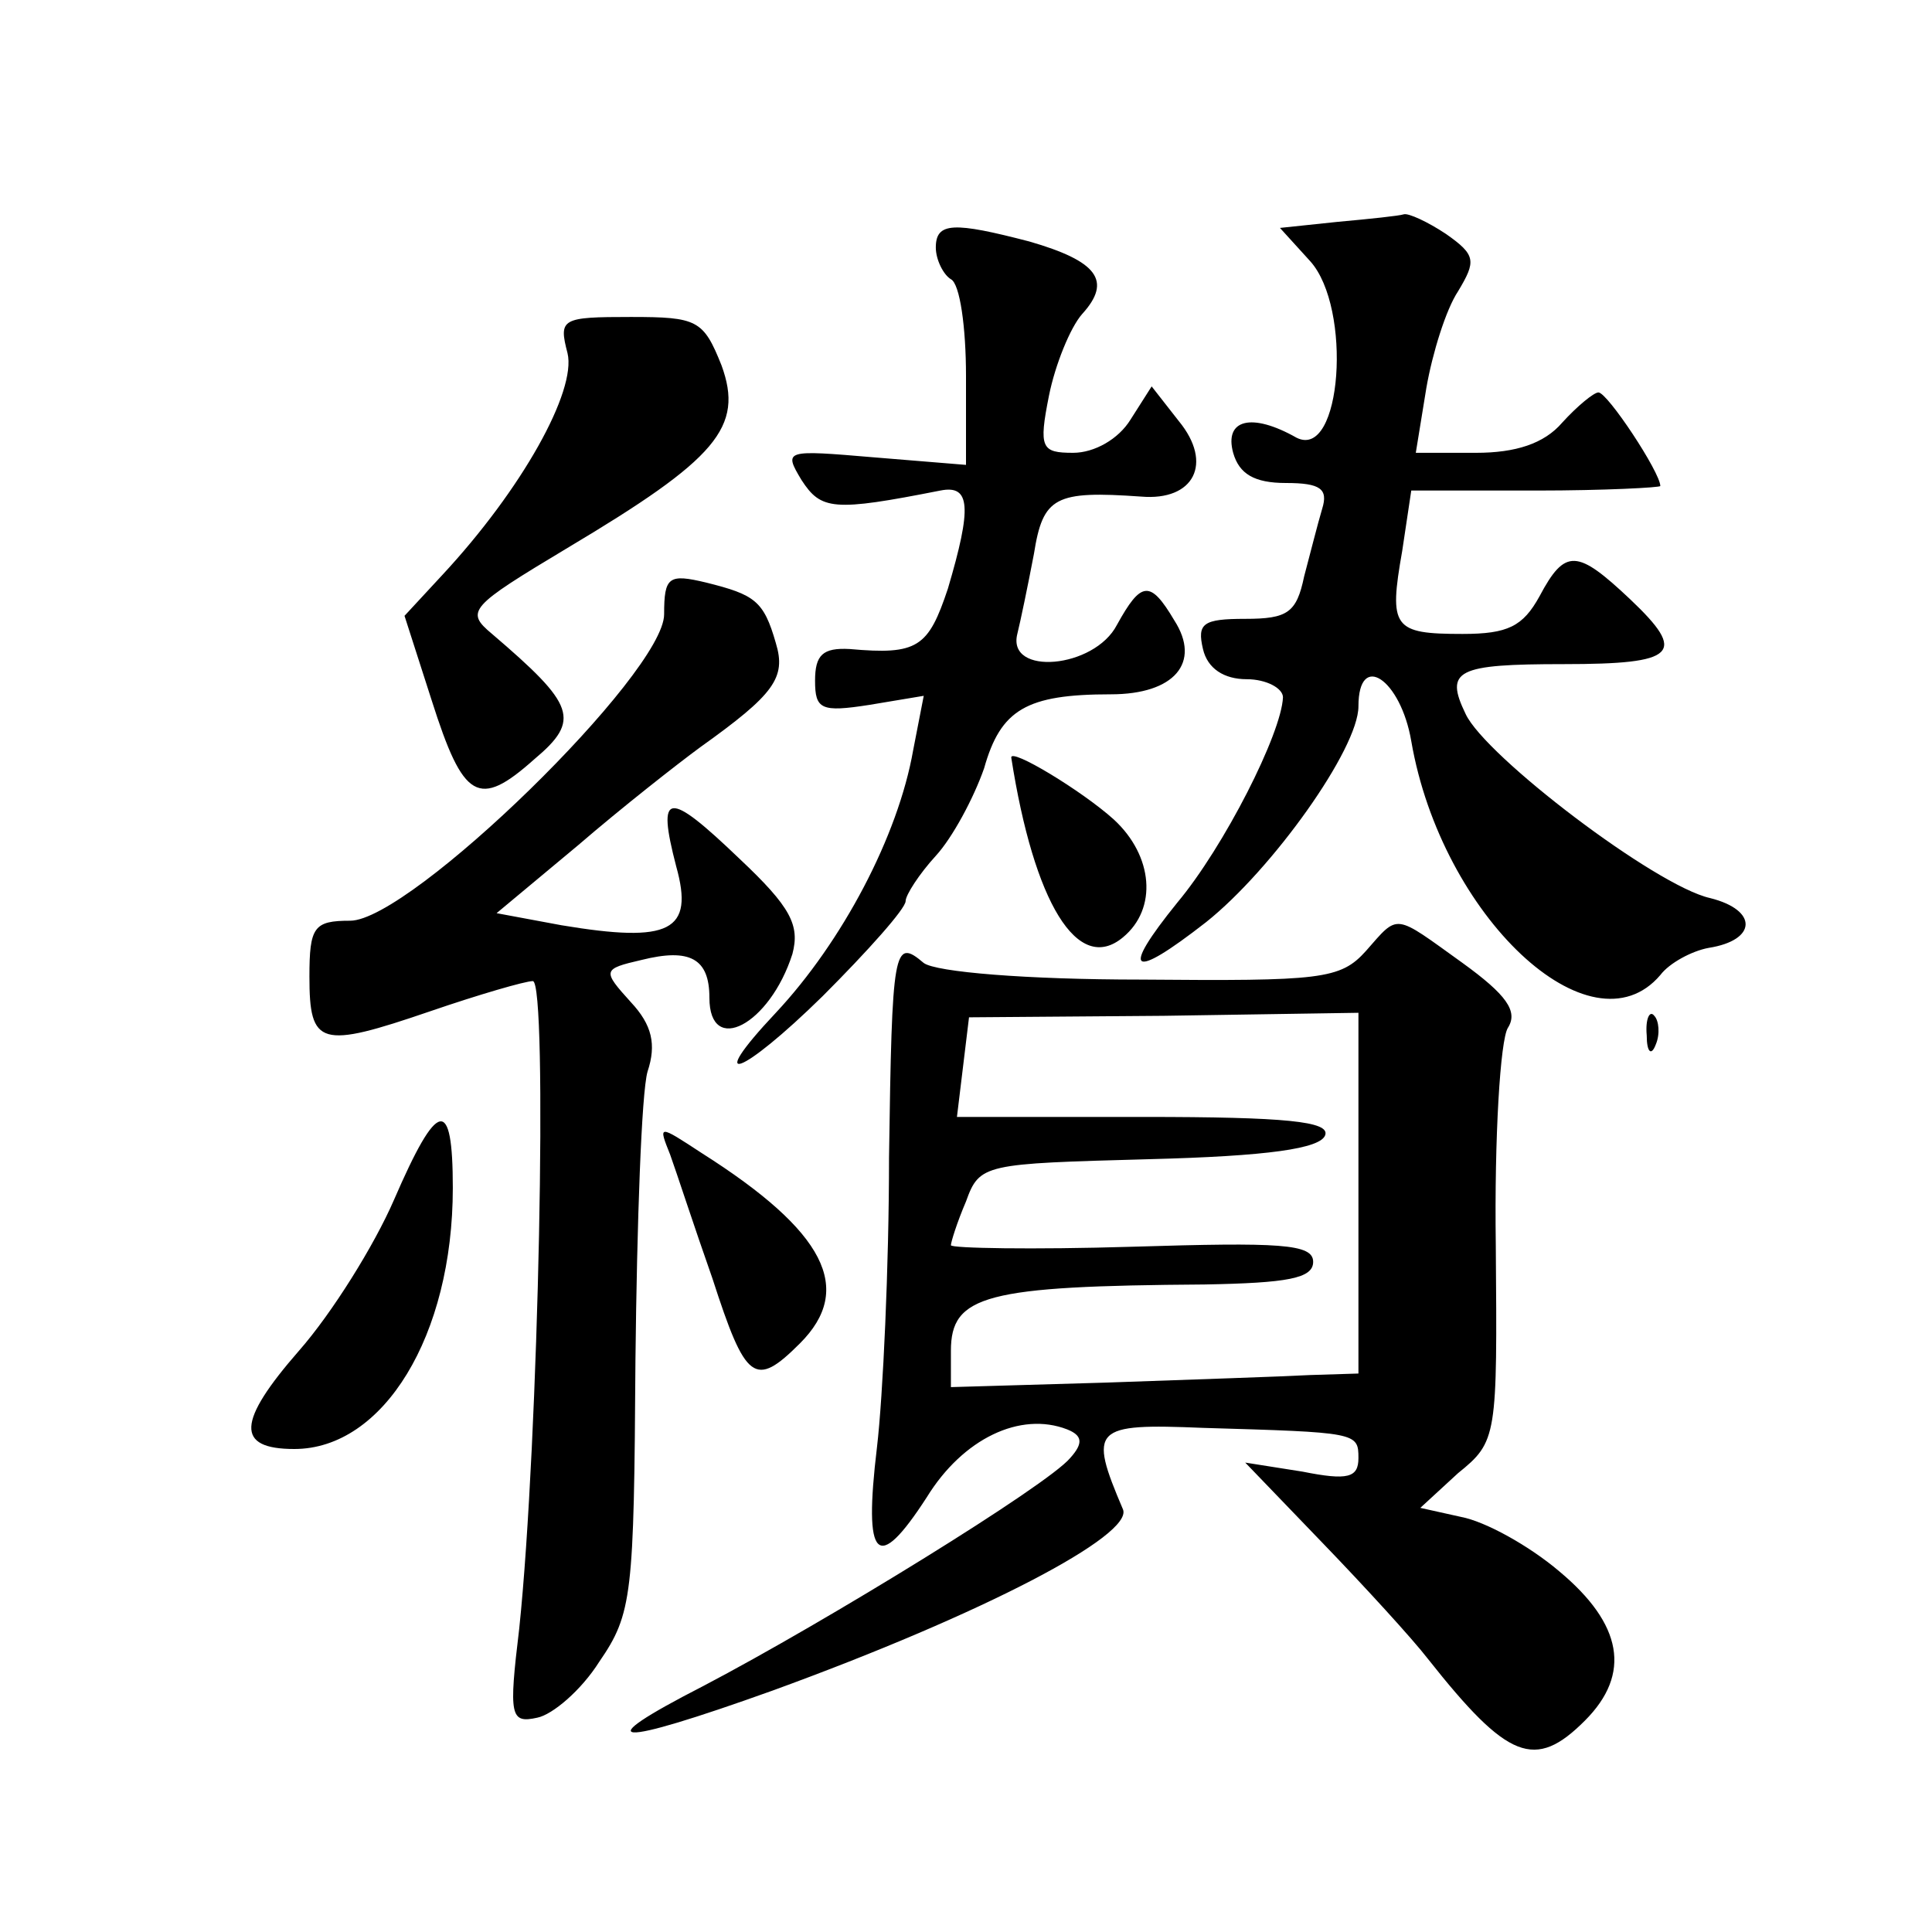 <?xml version="1.0" standalone="no"?>
<!DOCTYPE svg PUBLIC "-//W3C//DTD SVG 20010904//EN"
 "http://www.w3.org/TR/2001/REC-SVG-20010904/DTD/svg10.dtd">
<svg version="1.0" xmlns="http://www.w3.org/2000/svg"
 width="128pt" height="128pt" viewBox="0 0 128 128"
 preserveAspectRatio="xMidYMid meet">
<g transform="translate(0,128) scale(0.1,-0.1)"
fill="#0" stroke="none">
<path d="M886 1133 l-38 -4 20 -22 c28 -31 21 -132 -9 -117 -30 17 -48 12 -42 -10
4 -14 14 -20 35 -20 23 0 28 -4 24 -17 -3 -10 -8 -30 -12 -45 -5 -24 -11 -28 -39
-28 -28 0 -32 -3 -28 -20 3 -13 14 -20 29 -20 13 0 24 -6 24 -12 -1 -24 -39 -99
-70 -136 -38 -47 -31 -52 19 -13 44 35 101 115 101 143 0 37 28 18 35 -23 20 -116
119 -209 165 -155 6 8 21 16 32 18 32 5 33 25 1 33 -36 8 -149 94 -162 122 -14
29 -6 33 65 33 75 0 82 7 44 43 -35 33 -43 34 -60 2 -11 -20 -21 -25 -51 -25 -46
0 -49 4 -40 55 l6 40 83 0 c45 0 82 2 82 3 0 9 -35 62 -41 62 -3 0 -14 -9 -24 -20
-12 -14 -31 -20 -57 -20 l-40 0 7 43 c4 23 13 52 21 64 12 20 12 24 -8 38 -12 8
-25 14 -28 13 -3 -1 -22 -3 -44 -5z M620 1116 c0 -8 5 -18 10 -21 6 -3 10 -32 10
-64 l0 -59 -61 5 c-59 5 -60 5 -48 -15 13 -20 21 -21 92 -7 20 4 21 -11 5 -65 -13
-39 -20 -44 -65 -40 -18 1 -23 -4 -23 -21 0 -19 4 -21 36 -16 l36 6 -7 -36 c-10
-57 -47 -127 -91 -174 -48 -51 -23 -42 31 11 30 30 55 58 55 63 0 4 9 18 20 30
11 12 25 38 32 58 11 39 28 49 84 49 42 0 60 21 42 49 -16 27 -22 26 -38 -3 -15
-29 -73 -34 -66 -6 2 8 7 32 11 53 6 38 14 42 71 38 35 -3 48 22 25 50 l-18 23
-14 -22 c-8 -13 -24 -22 -38 -22 -21 0 -23 3 -16 38 4 20 14 45 22 54 20 22 10
35 -35 48 -50 13 -62 13 -62 -4z M376 1046 c6 -25 -30 -90 -83 -147 l-25 -27 18
-56 c21 -66 31 -72 68 -39 31 26 27 36 -28 83 -18 15 -15 18 50 57 99 59 117 80
102 121 -12 30 -16 32 -60 32 -46 0 -48 -1 -42 -24z M440 873 c0 -39 -168 -203
-208 -203 -24 0 -27 -4 -27 -37 0 -46 7 -48 80 -23 32 11 63 20 68 20 10 0 4 -305
-9 -429 -7 -58 -6 -63 12 -59 10 2 29 18 41 37 22 32 23 44 24 200 1 91 4 177 8
191 6 18 3 31 -11 46 -19 21 -19 22 7 28 32 8 45 1 45 -25 0 -39 40 -18 55 29 5
19 -1 31 -35 63 -48 46 -55 45 -42 -5 12 -43 -4 -51 -76 -39 l-43 8 54 45 c29 25
66 54 81 65 49 35 57 46 50 69 -8 28 -14 32 -46 40 -25 6 -28 4 -28 -21z M670 778
c15 -96 44 -144 74 -119 23 19 20 54 -6 78 -21 19 -69 48 -68 41z M905 650 c-17
-19 -30 -20 -149 -19 -76 0 -136 5 -144 11 -20 17 -21 10 -23 -129 0 -72 -4 -158
-8 -192 -9 -75 0 -84 33 -33 24 39 62 57 93 45 10 -4 11 -9 2 -19 -15 -18 -161
-108 -243 -151 -78 -40 -60 -41 46 -3 140 51 239 103 232 120 -23 54 -20 57 53
54 102 -3 103 -3 103 -20 0 -13 -7 -15 -37 -9 l-38 6 51 -53 c28 -29 60 -64 70
-77 53 -67 71 -74 104 -41 31 31 25 64 -17 99 -20 17 -49 33 -65 36 l-27 6 25 23
c26 21 26 24 25 151 -1 72 3 136 8 144 7 11 -1 22 -30 43 -46 33 -42 33 -64 8z
m-5 -161 l0 -119 -32 -1 c-18 -1 -79 -3 -135 -5 l-103 -3 0 24 c0 37 23 43 168
44 55 1 72 4 72 15 0 12 -22 13 -120 10 -66 -2 -120 -1 -120 1 0 2 4 15 10 29 9
25 12 25 121 28 79 2 114 7 117 16 3 9 -26 12 -120 12 l-124 0 4 33 4 33 129 1
129 2 0 -120z M1091 594 c0 -11 3 -14 6 -6 3 7 2 16 -1 19 -3 4 -6 -2 -5 -13z M261
485 c-13 -30 -41 -75 -63 -100 -41 -47 -42 -65 -3 -65 59 0 105 75 105 173 0 61
-10 59 -39 -8z M444 515 c4 -11 16 -48 28 -82 22 -68 28 -73 58 -43 36 36 17 74
-65 126 -29 19 -29 19 -21 -1z"/>
</g>
</svg>

